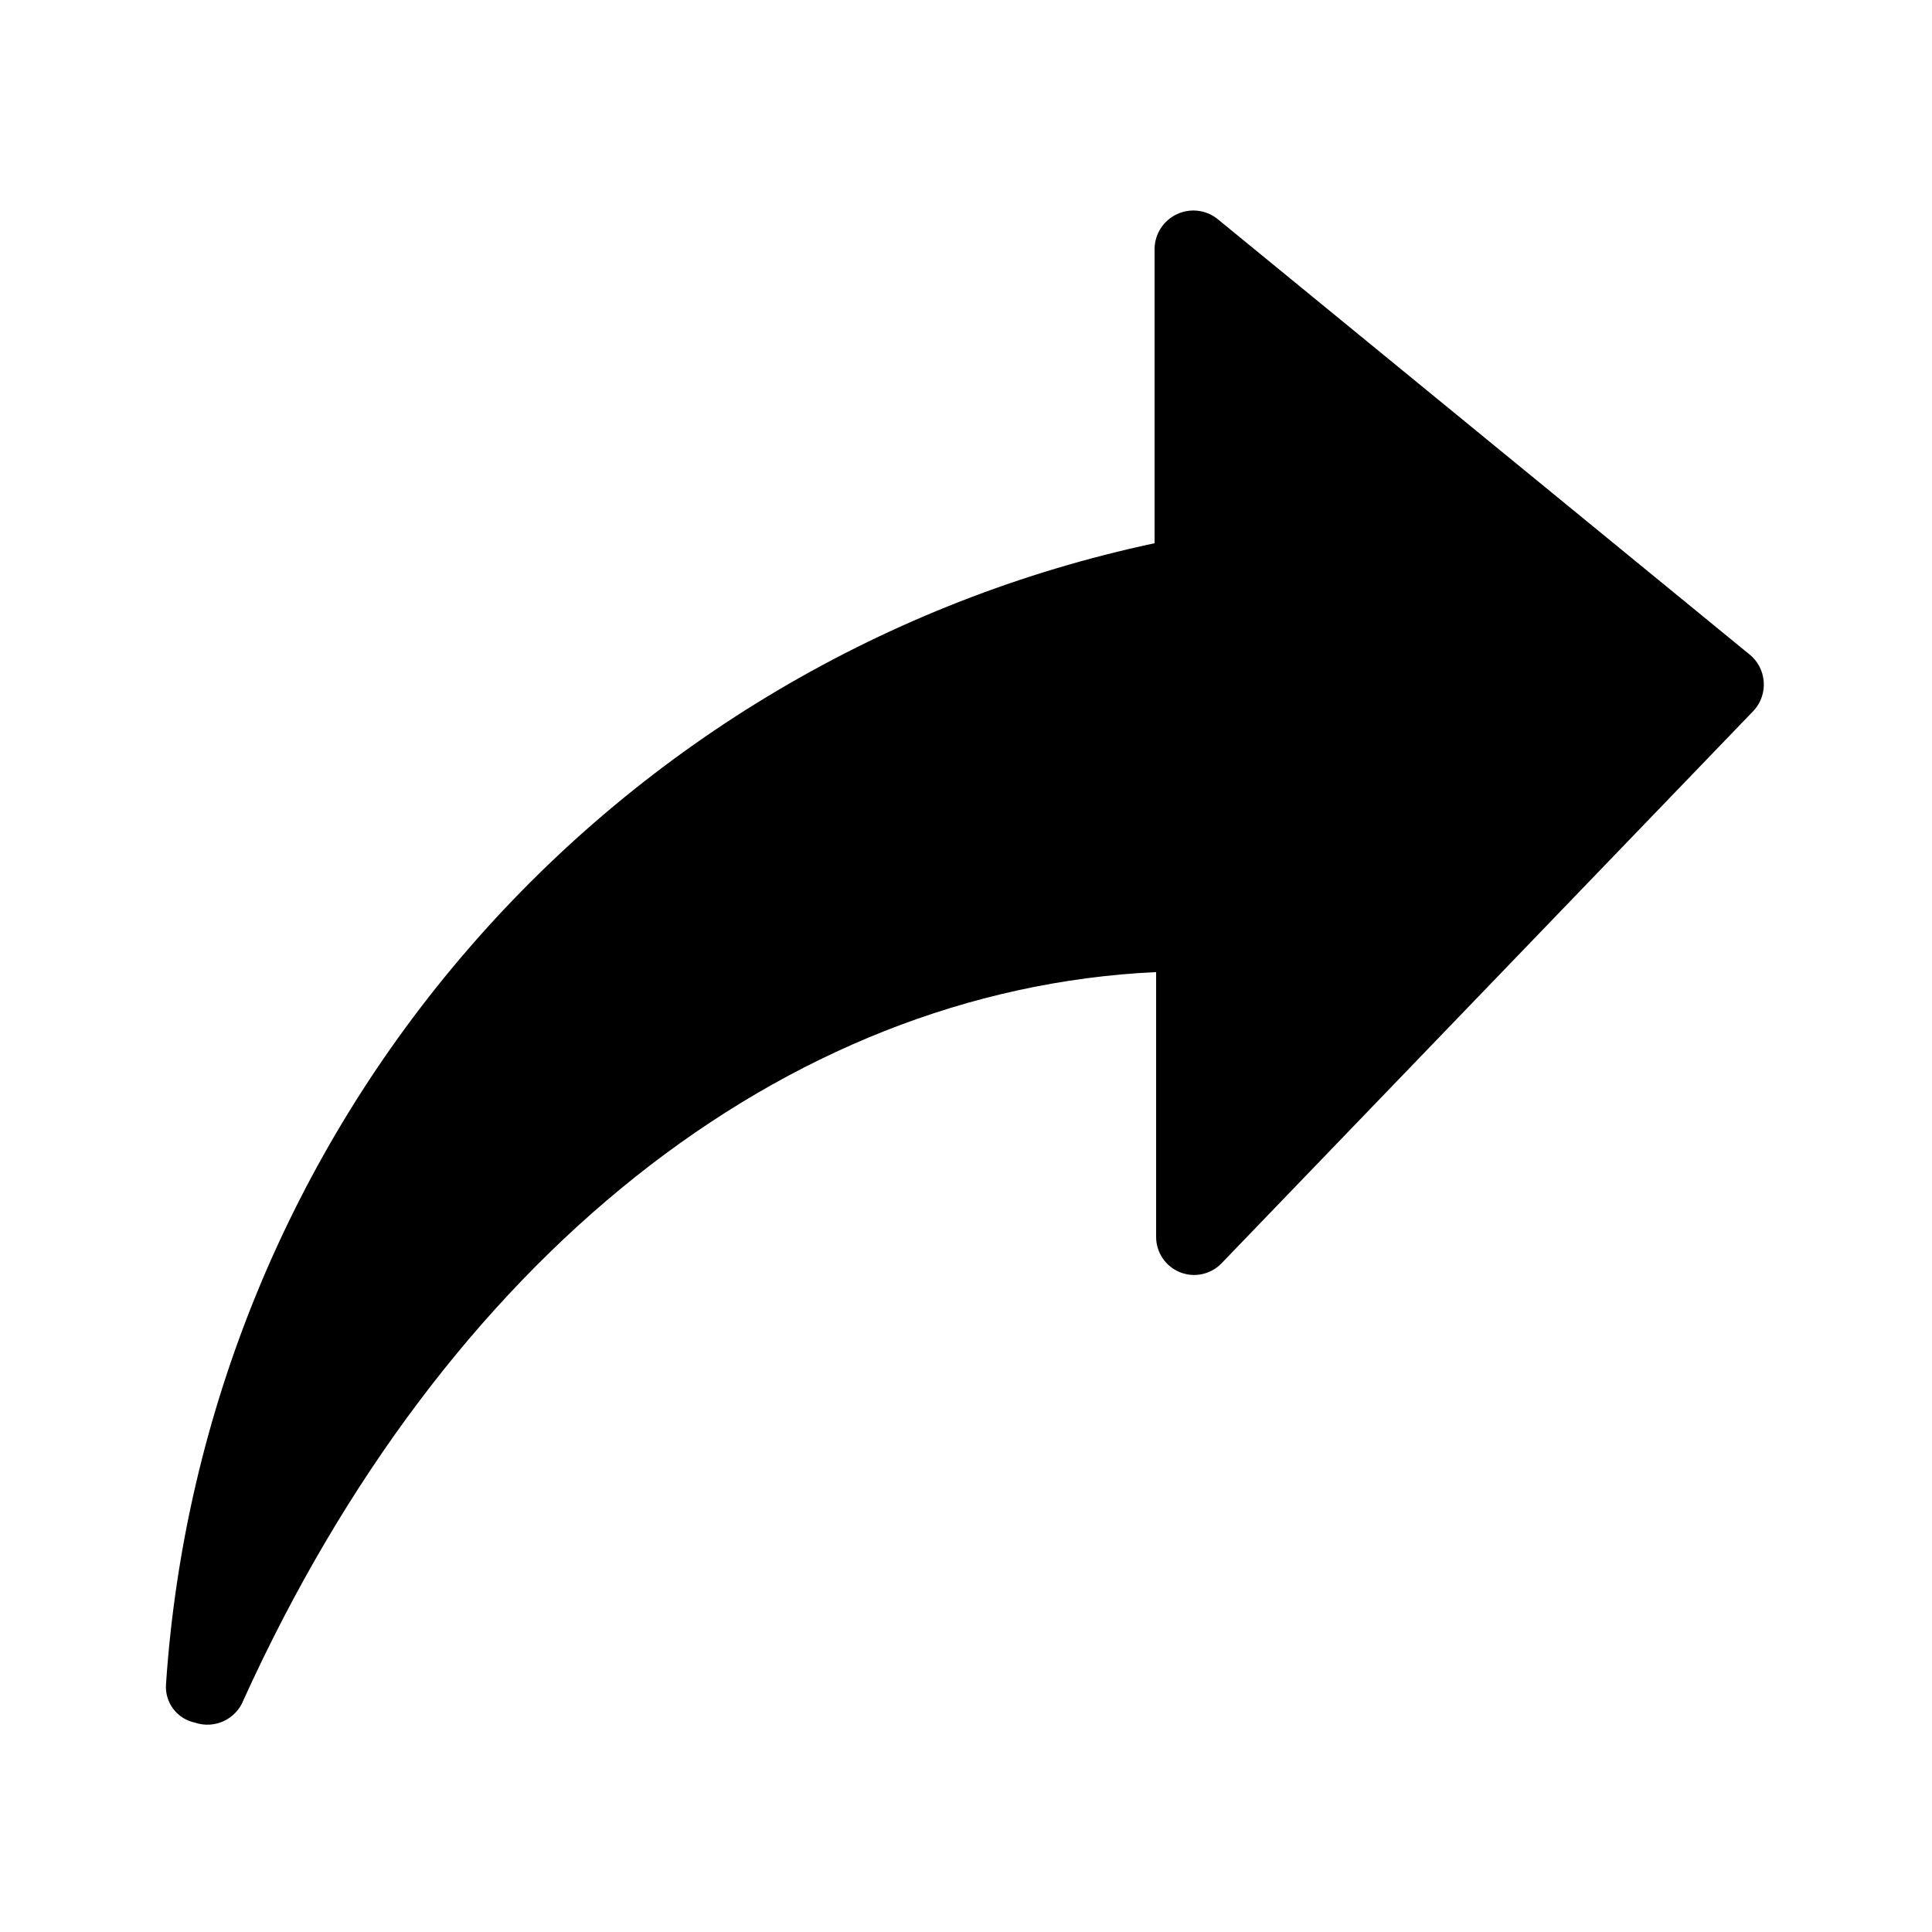 <?xml version="1.0" encoding="UTF-8"?>
<!-- Uploaded to: ICON Repo, www.iconrepo.com, Generator: ICON Repo Mixer Tools -->
<svg fill="#000000" width="800px" height="800px" version="1.1" viewBox="144 144 512 512" xmlns="http://www.w3.org/2000/svg">
 <path d="m607.57 317.38-141.07-115.47c-3.062-2.348-7.18-2.781-10.664-1.125-3.484 1.656-5.746 5.125-5.859 8.984v78.191c-70.598 15.043-134.37 52.691-181.64 107.24-47.273 54.547-75.48 123.02-80.336 195.04-0.41 4.867 2.875 9.277 7.656 10.277 5.227 1.773 10.918-0.895 12.898-6.047 53.203-117.09 143.08-188.22 241.83-192.86v70.133c-0.023 4.117 2.461 7.84 6.277 9.395 3.816 1.551 8.195 0.625 11.055-2.344l141.07-146.51c1.898-2.102 2.844-4.894 2.613-7.715-0.227-2.824-1.609-5.426-3.824-7.195z"/>
</svg>